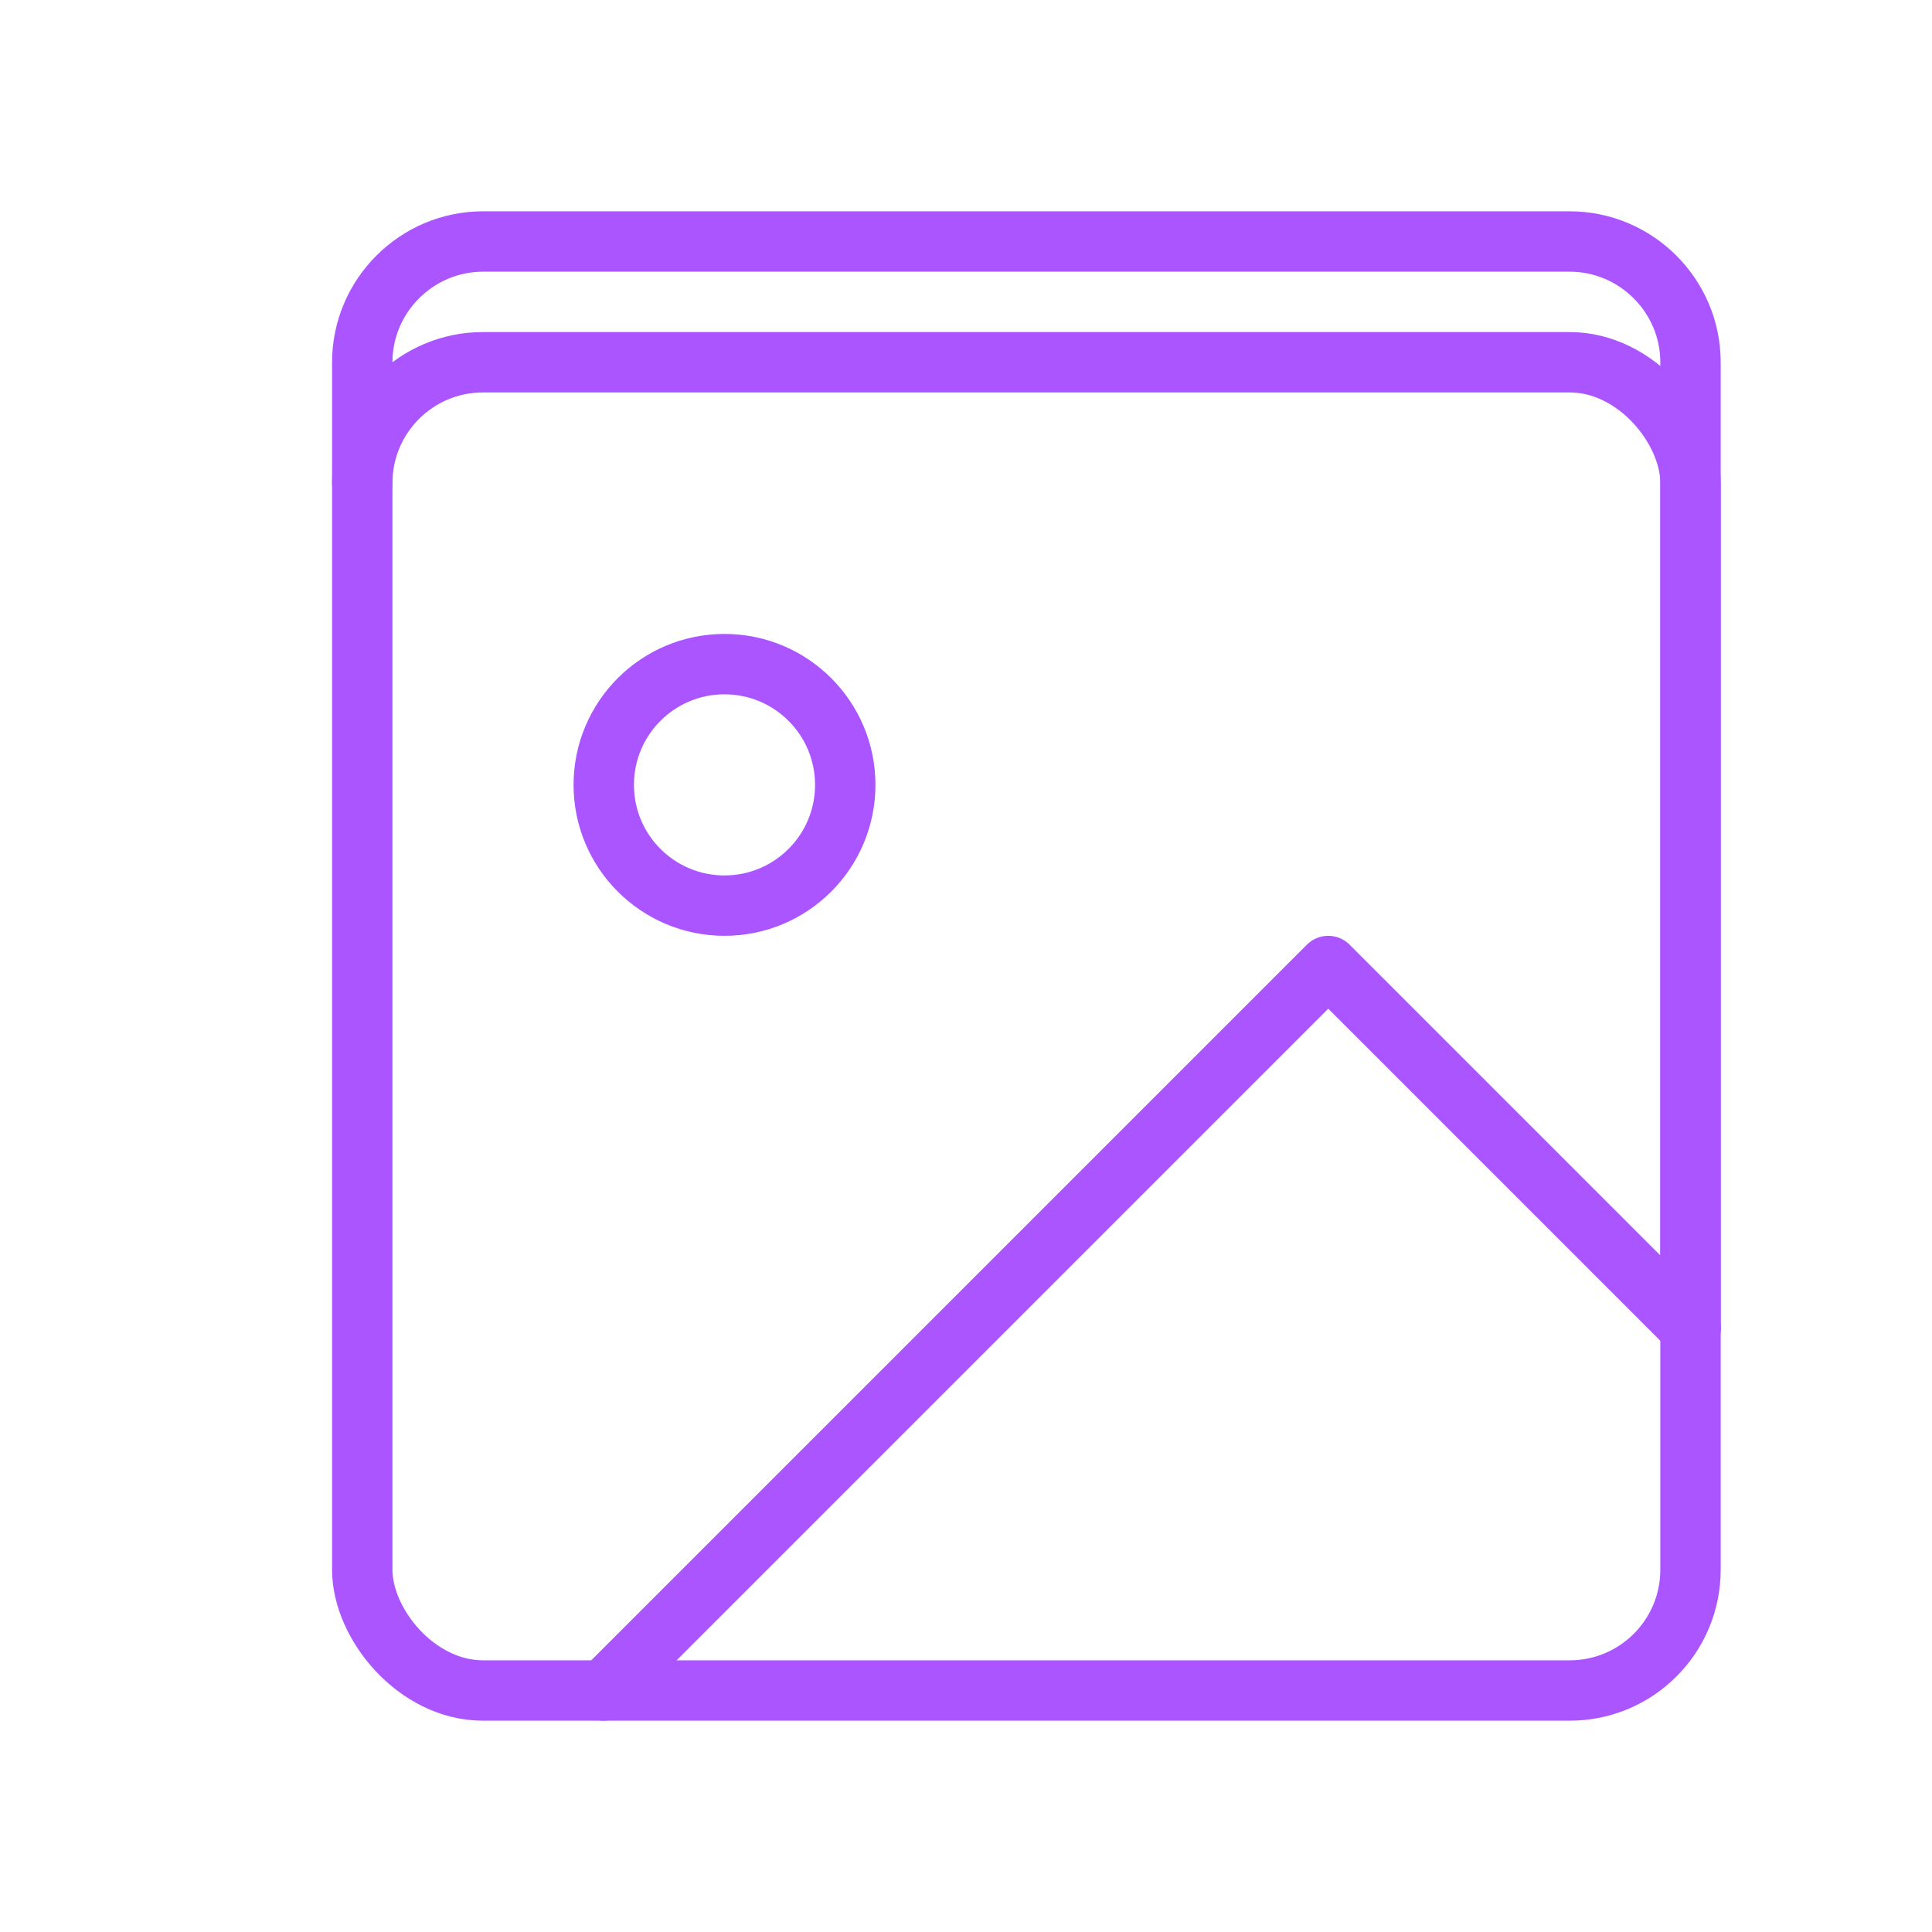 <svg viewBox="0 0 64 64" fill="none" xmlns="http://www.w3.org/2000/svg">
  <defs>
    <filter id="neon-glow" x="-50%" y="-50%" width="200%" height="200%">
      <feGaussianBlur in="SourceGraphic" stdDeviation="3" result="blur"/>
      <feMerge>
        <feMergeNode in="blur"/>
        <feMergeNode in="SourceGraphic"/>
      </feMerge>
    </filter>
  </defs>
  <rect x="12" y="12" width="44" height="44" rx="4" stroke="#aa55ff" stroke-width="2" filter="url(#neon-glow)"/>
  <path d="M12 16V12C12 9.8 13.8 8 16 8H52C54.2 8 56 9.8 56 12V44" stroke="#aa55ff" stroke-width="2" stroke-linecap="round" filter="url(#neon-glow)"/>
  <circle cx="24" cy="26" r="4" stroke="#aa55ff" stroke-width="2" filter="url(#neon-glow)"/>
  <path d="M56 44L44 32L20 56" stroke="#aa55ff" stroke-width="2" stroke-linecap="round" stroke-linejoin="round" filter="url(#neon-glow)"/>
</svg>
